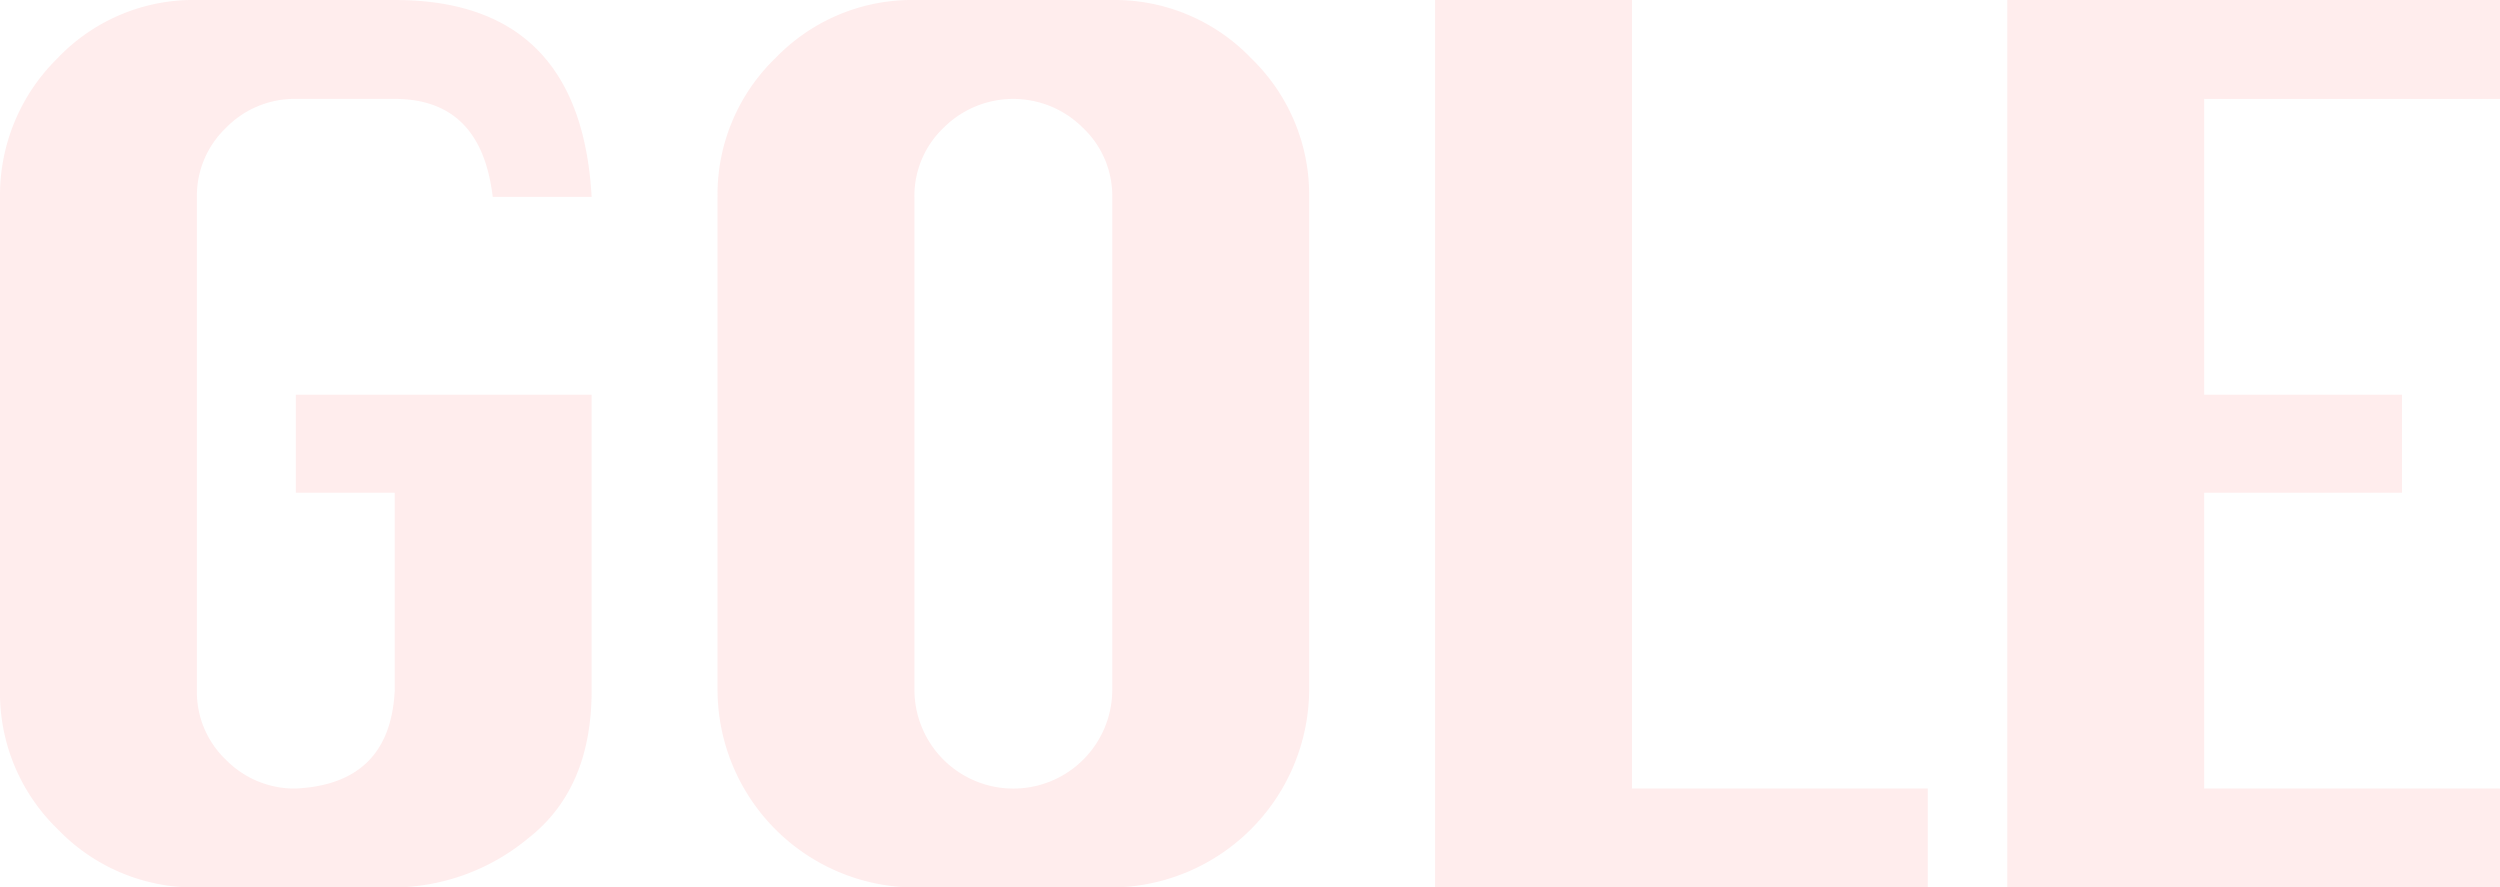 <svg xmlns="http://www.w3.org/2000/svg" width="308.735" height="109.595" viewBox="0 0 308.735 109.595">
  <g id="_GOLE" data-name=" GOLE" opacity="0.15">
    <path id="パス_179" data-name="パス 179" d="M36.532,48.747H73.063V85.278q0,12.1-7.792,18.209A26.346,26.346,0,0,1,48.747,109.6H24.316a23.4,23.4,0,0,1-17.152-7.164A23.4,23.4,0,0,1,0,85.278V24.316A23.675,23.675,0,0,1,7.05,7.249,23.156,23.156,0,0,1,24.316,0H48.747Q71.694,0,73.063,24.316H60.848q-1.428-12.1-12.1-12.1H36.532a11.8,11.8,0,0,0-8.619,3.567,11.6,11.6,0,0,0-3.6,8.533V85.278a11.57,11.57,0,0,0,3.6,8.563,11.851,11.851,0,0,0,8.619,3.539q11.644-.57,12.215-12.1V60.848H36.532Z" fill="#ff8686"/>
    <path id="パス_180" data-name="パス 180" d="M112.927,0h24.431A23.352,23.352,0,0,1,154.51,7.193a23.434,23.434,0,0,1,7.164,17.124V85.279A24.559,24.559,0,0,1,137.358,109.6H112.927A24.461,24.461,0,0,1,88.611,85.279V24.317A23.4,23.4,0,0,1,95.775,7.165,23.4,23.4,0,0,1,112.927,0m0,24.316V85.279a12.216,12.216,0,0,0,24.431,0V24.317a11.55,11.55,0,0,0-3.625-8.533,12.159,12.159,0,0,0-17.209,0,11.6,11.6,0,0,0-3.6,8.533" fill="#ff8686"/>
    <path id="パス_181" data-name="パス 181" d="M177.221,109.6V0h24.316V97.38H238.07V109.6Z" fill="#ff8686"/>
    <path id="パス_182" data-name="パス 182" d="M247.886,109.6V0h60.849V12.216H272.2V48.747h24.431v12.1H272.2V97.38h36.533V109.6Z" fill="#ff8686"/>
  </g>
</svg>
